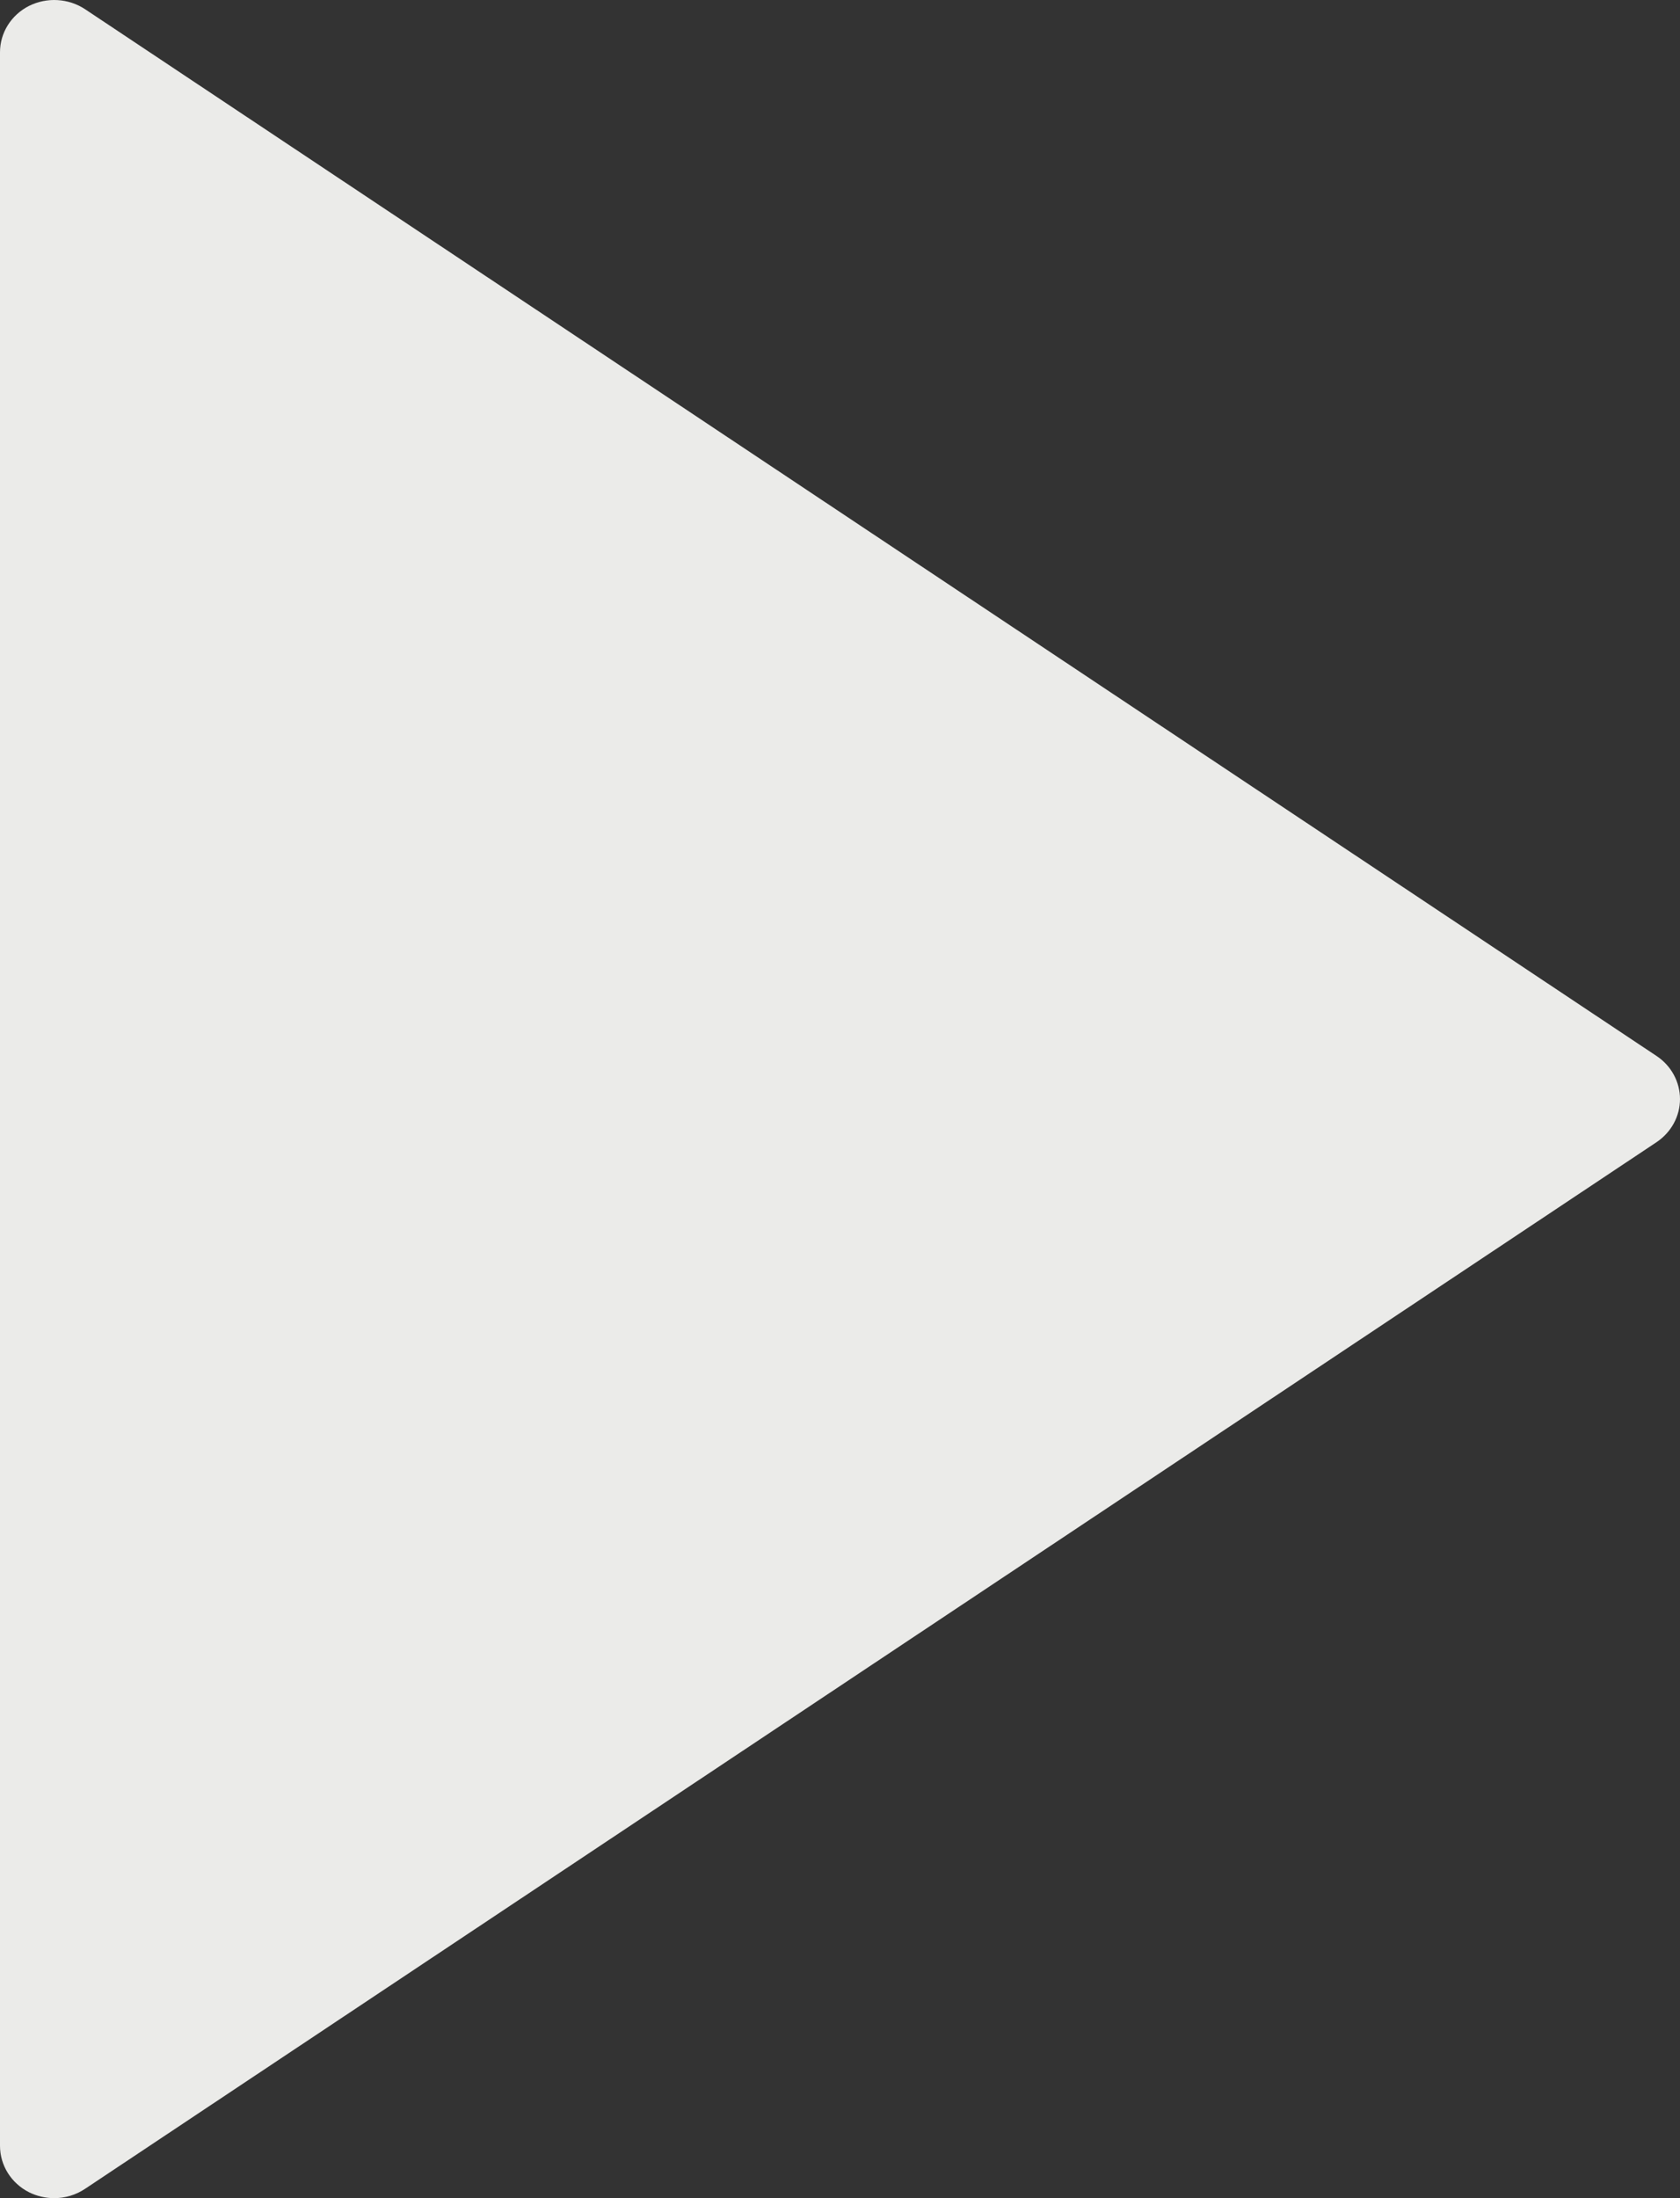 <svg width="13" height="17" viewBox="0 0 13 17" fill="none" xmlns="http://www.w3.org/2000/svg">
<rect x="0" y="0" width="13" height="17" fill="#333333" stroke="none"/>
<path d="M12.819 8.167L0.658 0.071C0.529 -0.014 0.362 -0.023 0.224 0.046C0.086 0.116 0 0.254 0 0.404V16.595C0 16.746 0.086 16.884 0.224 16.954C0.286 16.985 0.353 17 0.419 17C0.503 17 0.586 16.976 0.658 16.928L12.819 8.833C12.932 8.757 13 8.633 13 8.5C13 8.367 12.932 8.242 12.819 8.167Z" fill="#EBEBE9"/>
</svg>
